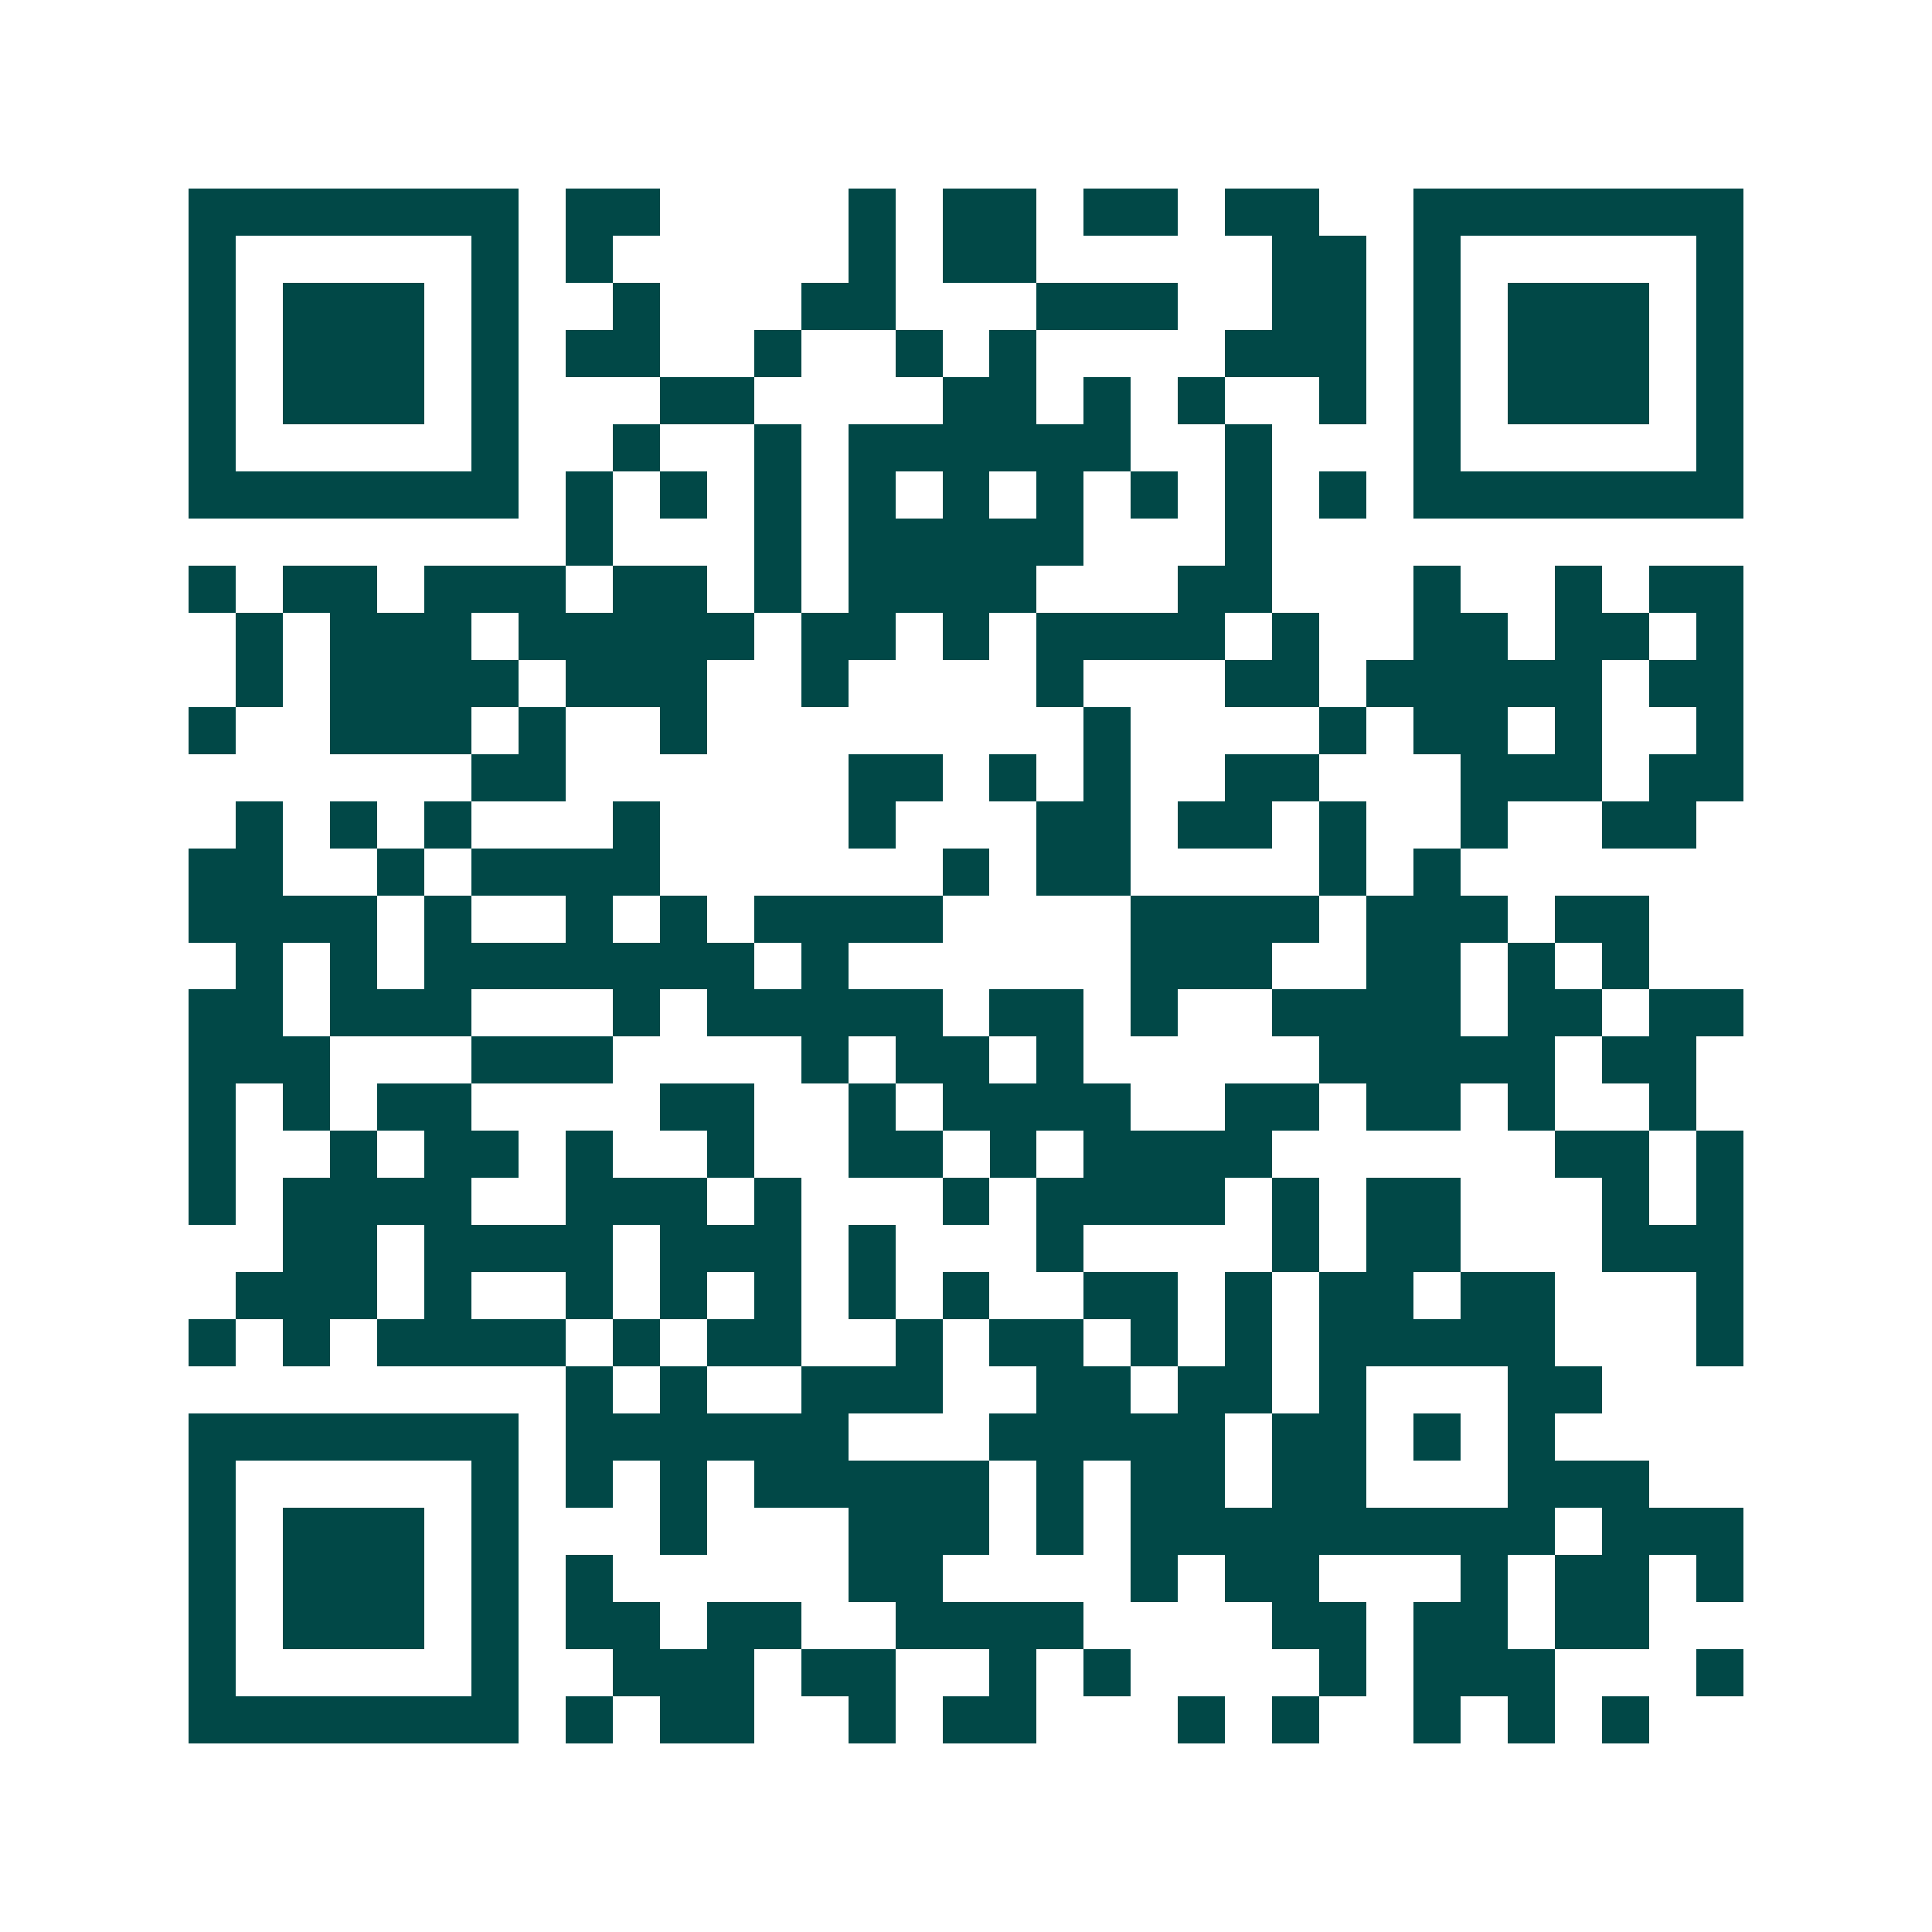 <svg xmlns="http://www.w3.org/2000/svg" width="200" height="200" viewBox="0 0 41 41" shape-rendering="crispEdges"><path fill="#ffffff" d="M0 0h41v41H0z"/><path stroke="#014847" d="M4 4.5h7m1 0h2m4 0h1m1 0h2m1 0h2m1 0h2m2 0h7M4 5.5h1m5 0h1m1 0h1m5 0h1m1 0h2m5 0h2m1 0h1m5 0h1M4 6.5h1m1 0h3m1 0h1m2 0h1m3 0h2m3 0h3m2 0h2m1 0h1m1 0h3m1 0h1M4 7.5h1m1 0h3m1 0h1m1 0h2m2 0h1m2 0h1m1 0h1m4 0h3m1 0h1m1 0h3m1 0h1M4 8.5h1m1 0h3m1 0h1m3 0h2m4 0h2m1 0h1m1 0h1m2 0h1m1 0h1m1 0h3m1 0h1M4 9.5h1m5 0h1m2 0h1m2 0h1m1 0h6m2 0h1m3 0h1m5 0h1M4 10.5h7m1 0h1m1 0h1m1 0h1m1 0h1m1 0h1m1 0h1m1 0h1m1 0h1m1 0h1m1 0h7M12 11.5h1m3 0h1m1 0h5m3 0h1M4 12.5h1m1 0h2m1 0h3m1 0h2m1 0h1m1 0h4m3 0h2m3 0h1m2 0h1m1 0h2M5 13.5h1m1 0h3m1 0h5m1 0h2m1 0h1m1 0h4m1 0h1m2 0h2m1 0h2m1 0h1M5 14.5h1m1 0h4m1 0h3m2 0h1m4 0h1m3 0h2m1 0h5m1 0h2M4 15.5h1m2 0h3m1 0h1m2 0h1m8 0h1m4 0h1m1 0h2m1 0h1m2 0h1M10 16.5h2m6 0h2m1 0h1m1 0h1m2 0h2m3 0h3m1 0h2M5 17.5h1m1 0h1m1 0h1m3 0h1m4 0h1m3 0h2m1 0h2m1 0h1m2 0h1m2 0h2M4 18.5h2m2 0h1m1 0h4m6 0h1m1 0h2m4 0h1m1 0h1M4 19.5h4m1 0h1m2 0h1m1 0h1m1 0h4m4 0h4m1 0h3m1 0h2M5 20.5h1m1 0h1m1 0h7m1 0h1m6 0h3m2 0h2m1 0h1m1 0h1M4 21.5h2m1 0h3m3 0h1m1 0h5m1 0h2m1 0h1m2 0h4m1 0h2m1 0h2M4 22.5h3m3 0h3m4 0h1m1 0h2m1 0h1m5 0h5m1 0h2M4 23.5h1m1 0h1m1 0h2m4 0h2m2 0h1m1 0h4m2 0h2m1 0h2m1 0h1m2 0h1M4 24.5h1m2 0h1m1 0h2m1 0h1m2 0h1m2 0h2m1 0h1m1 0h4m6 0h2m1 0h1M4 25.5h1m1 0h4m2 0h3m1 0h1m3 0h1m1 0h4m1 0h1m1 0h2m3 0h1m1 0h1M6 26.5h2m1 0h4m1 0h3m1 0h1m3 0h1m4 0h1m1 0h2m3 0h3M5 27.5h3m1 0h1m2 0h1m1 0h1m1 0h1m1 0h1m1 0h1m2 0h2m1 0h1m1 0h2m1 0h2m3 0h1M4 28.5h1m1 0h1m1 0h4m1 0h1m1 0h2m2 0h1m1 0h2m1 0h1m1 0h1m1 0h5m3 0h1M12 29.5h1m1 0h1m2 0h3m2 0h2m1 0h2m1 0h1m3 0h2M4 30.5h7m1 0h6m3 0h5m1 0h2m1 0h1m1 0h1M4 31.5h1m5 0h1m1 0h1m1 0h1m1 0h5m1 0h1m1 0h2m1 0h2m3 0h3M4 32.5h1m1 0h3m1 0h1m3 0h1m3 0h3m1 0h1m1 0h9m1 0h3M4 33.5h1m1 0h3m1 0h1m1 0h1m5 0h2m4 0h1m1 0h2m3 0h1m1 0h2m1 0h1M4 34.5h1m1 0h3m1 0h1m1 0h2m1 0h2m2 0h4m4 0h2m1 0h2m1 0h2M4 35.5h1m5 0h1m2 0h3m1 0h2m2 0h1m1 0h1m4 0h1m1 0h3m3 0h1M4 36.5h7m1 0h1m1 0h2m2 0h1m1 0h2m3 0h1m1 0h1m2 0h1m1 0h1m1 0h1"/></svg>
